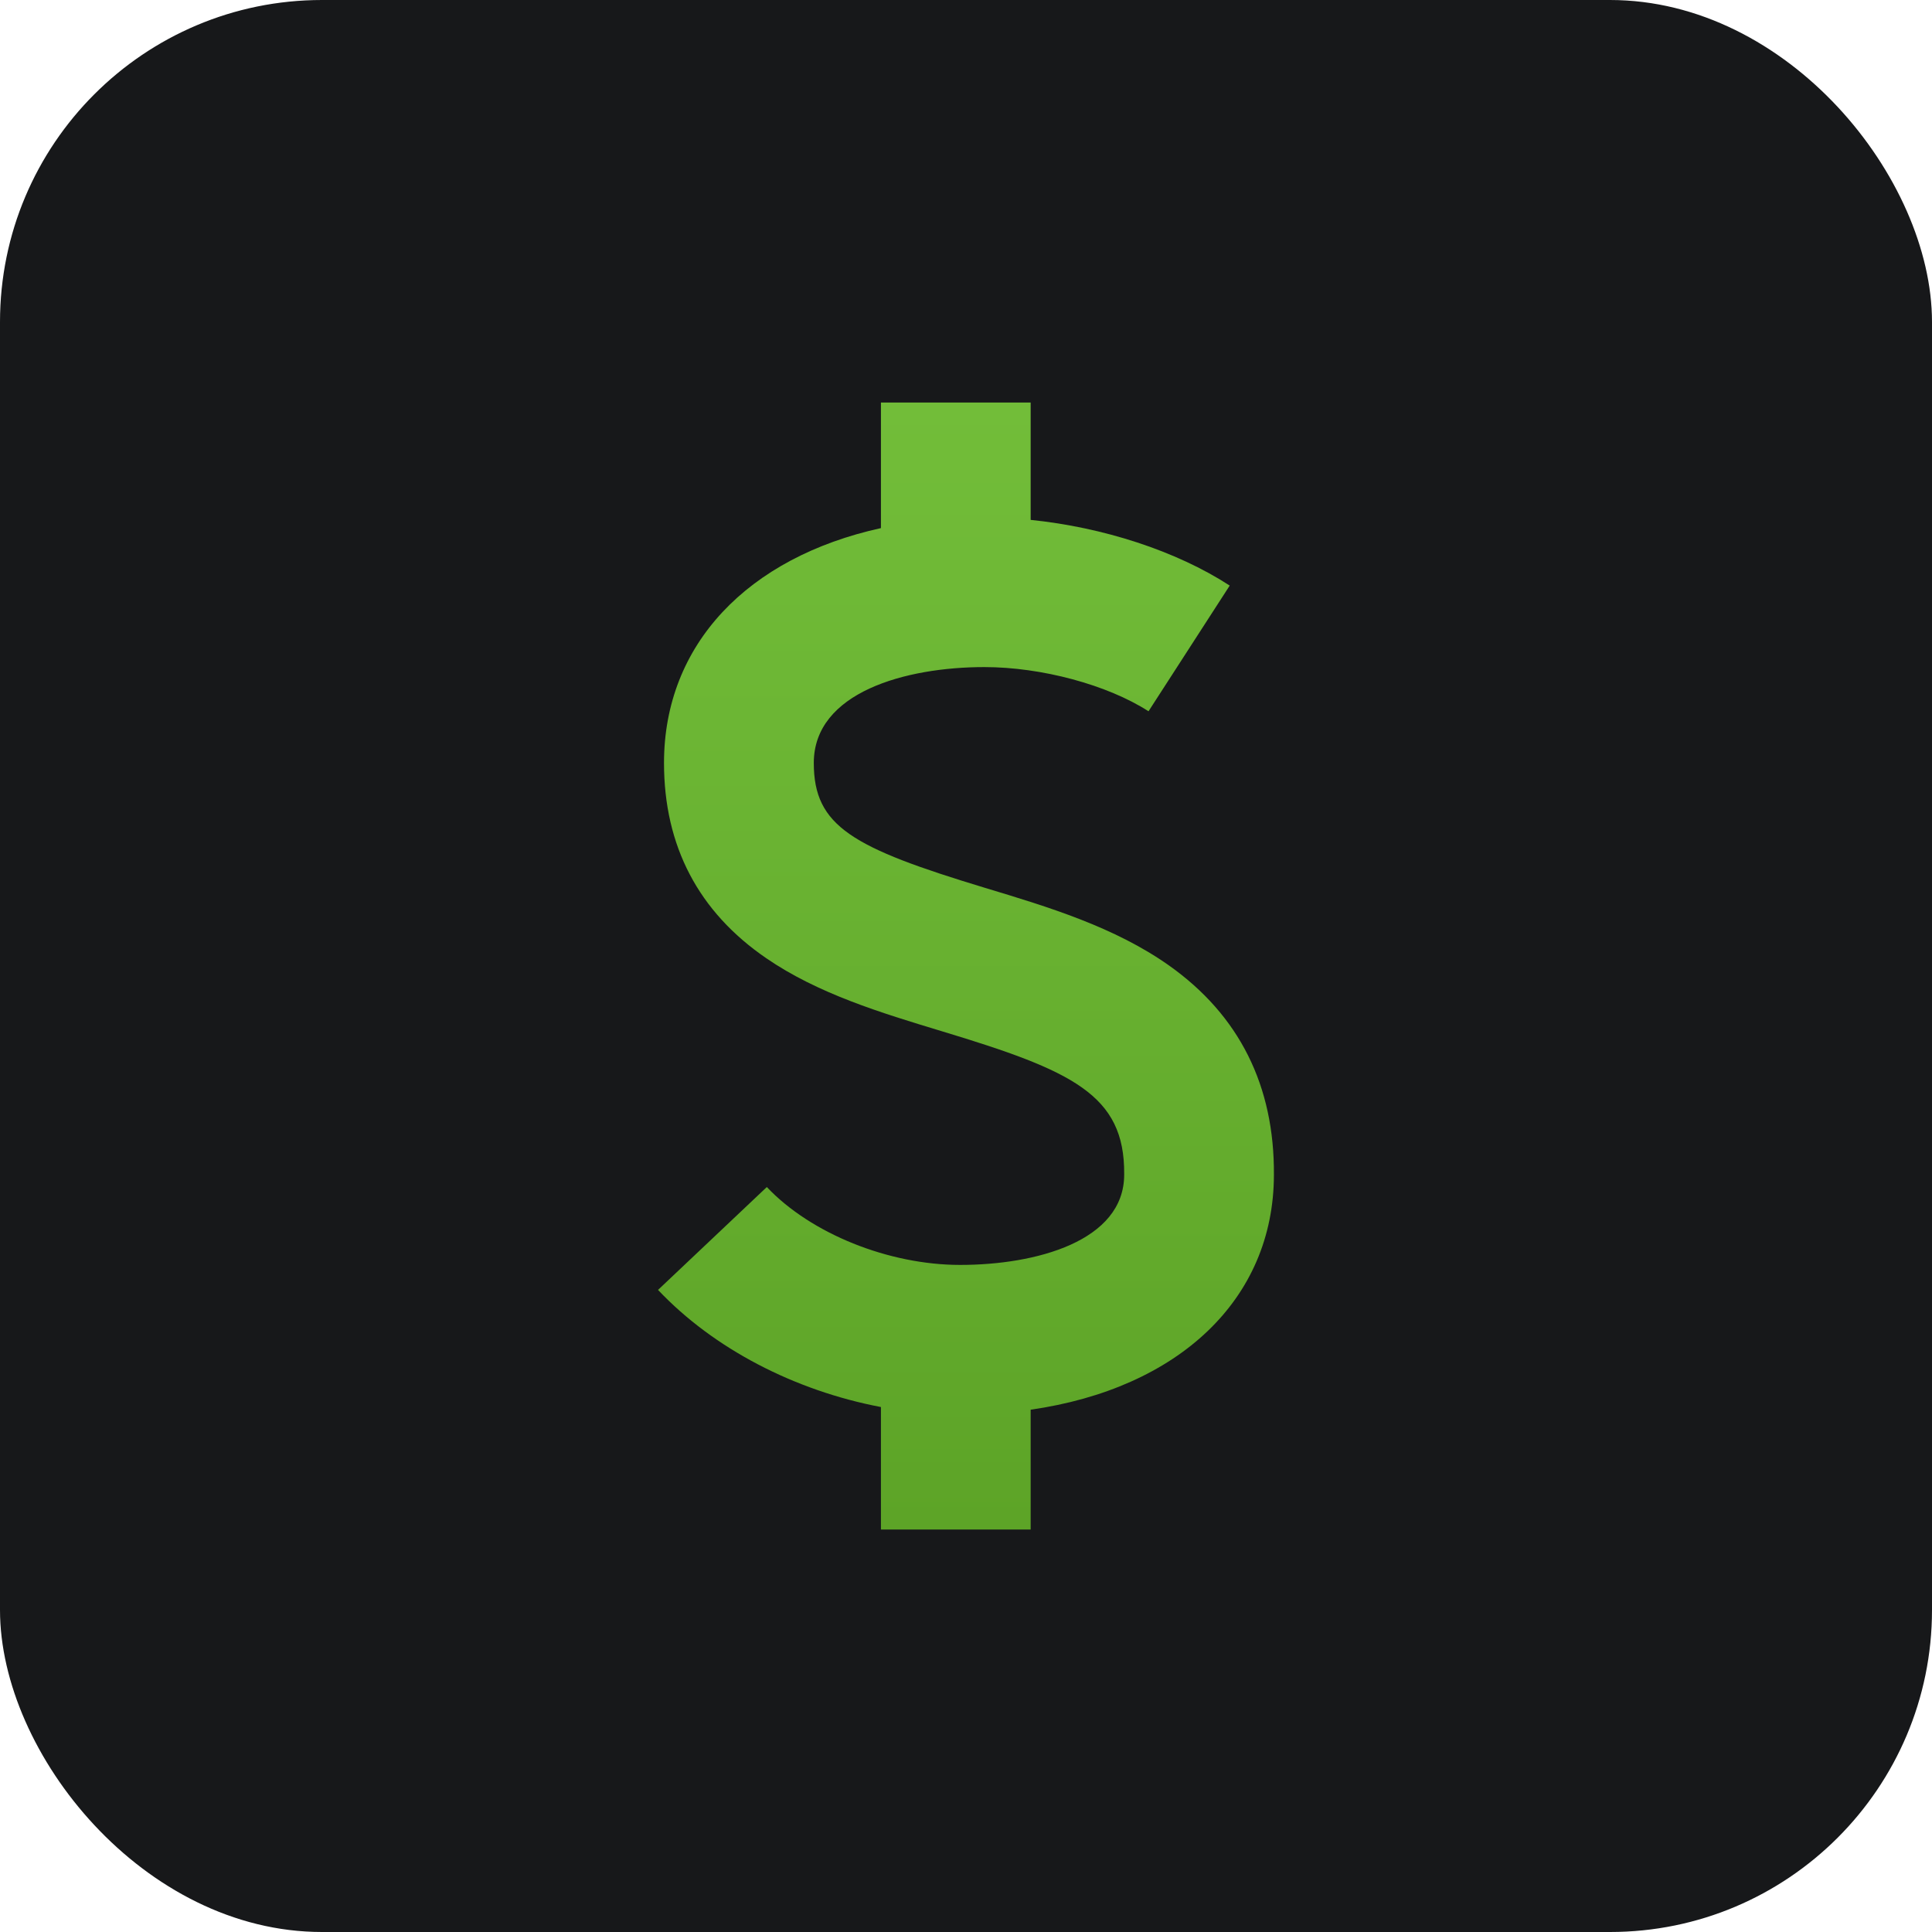 <svg width="32" height="32" viewBox="0 0 32 32" fill="none" xmlns="http://www.w3.org/2000/svg">
<rect width="32" height="32" rx="5.333" fill="#17181A"/>
<g clip-path="url(#clip0_533_6264)">
<path d="M21.1 19.46C21.11 17.984 20.527 16.816 19.362 15.991C18.463 15.356 17.371 15.024 16.316 14.706C14.117 14.04 13.479 13.688 13.479 12.637C13.479 11.466 15.001 11.049 16.304 11.049C17.253 11.049 18.345 11.344 19.023 11.781L20.368 9.699C19.482 9.124 18.269 8.733 17.071 8.611V6.667H14.591V8.747C12.386 9.232 10.998 10.673 10.998 12.637C10.998 14.012 11.569 15.103 12.693 15.872C13.548 16.459 14.591 16.775 15.598 17.08C17.755 17.732 18.63 18.129 18.62 19.445L18.62 19.455C18.62 20.559 17.157 20.951 15.903 20.951C14.719 20.951 13.431 20.433 12.701 19.661L10.899 21.365C11.824 22.343 13.167 23.034 14.591 23.305V25.334H17.071V23.349C19.52 22.998 21.097 21.523 21.1 19.46Z" fill="url(#paint0_linear_533_6264)"/>
</g>
<defs>
<linearGradient id="paint0_linear_533_6264" x1="16" y1="6.667" x2="16" y2="25.334" gradientUnits="userSpaceOnUse">
<stop stop-color="#72BD39"/>
<stop offset="1" stop-color="#5DA427"/>
</linearGradient>
<clipPath id="clip0_533_6264">
<rect width="18.667" height="18.667" fill="white" transform="translate(6.667 6.667)"/>
</clipPath>
</defs>
</svg>
